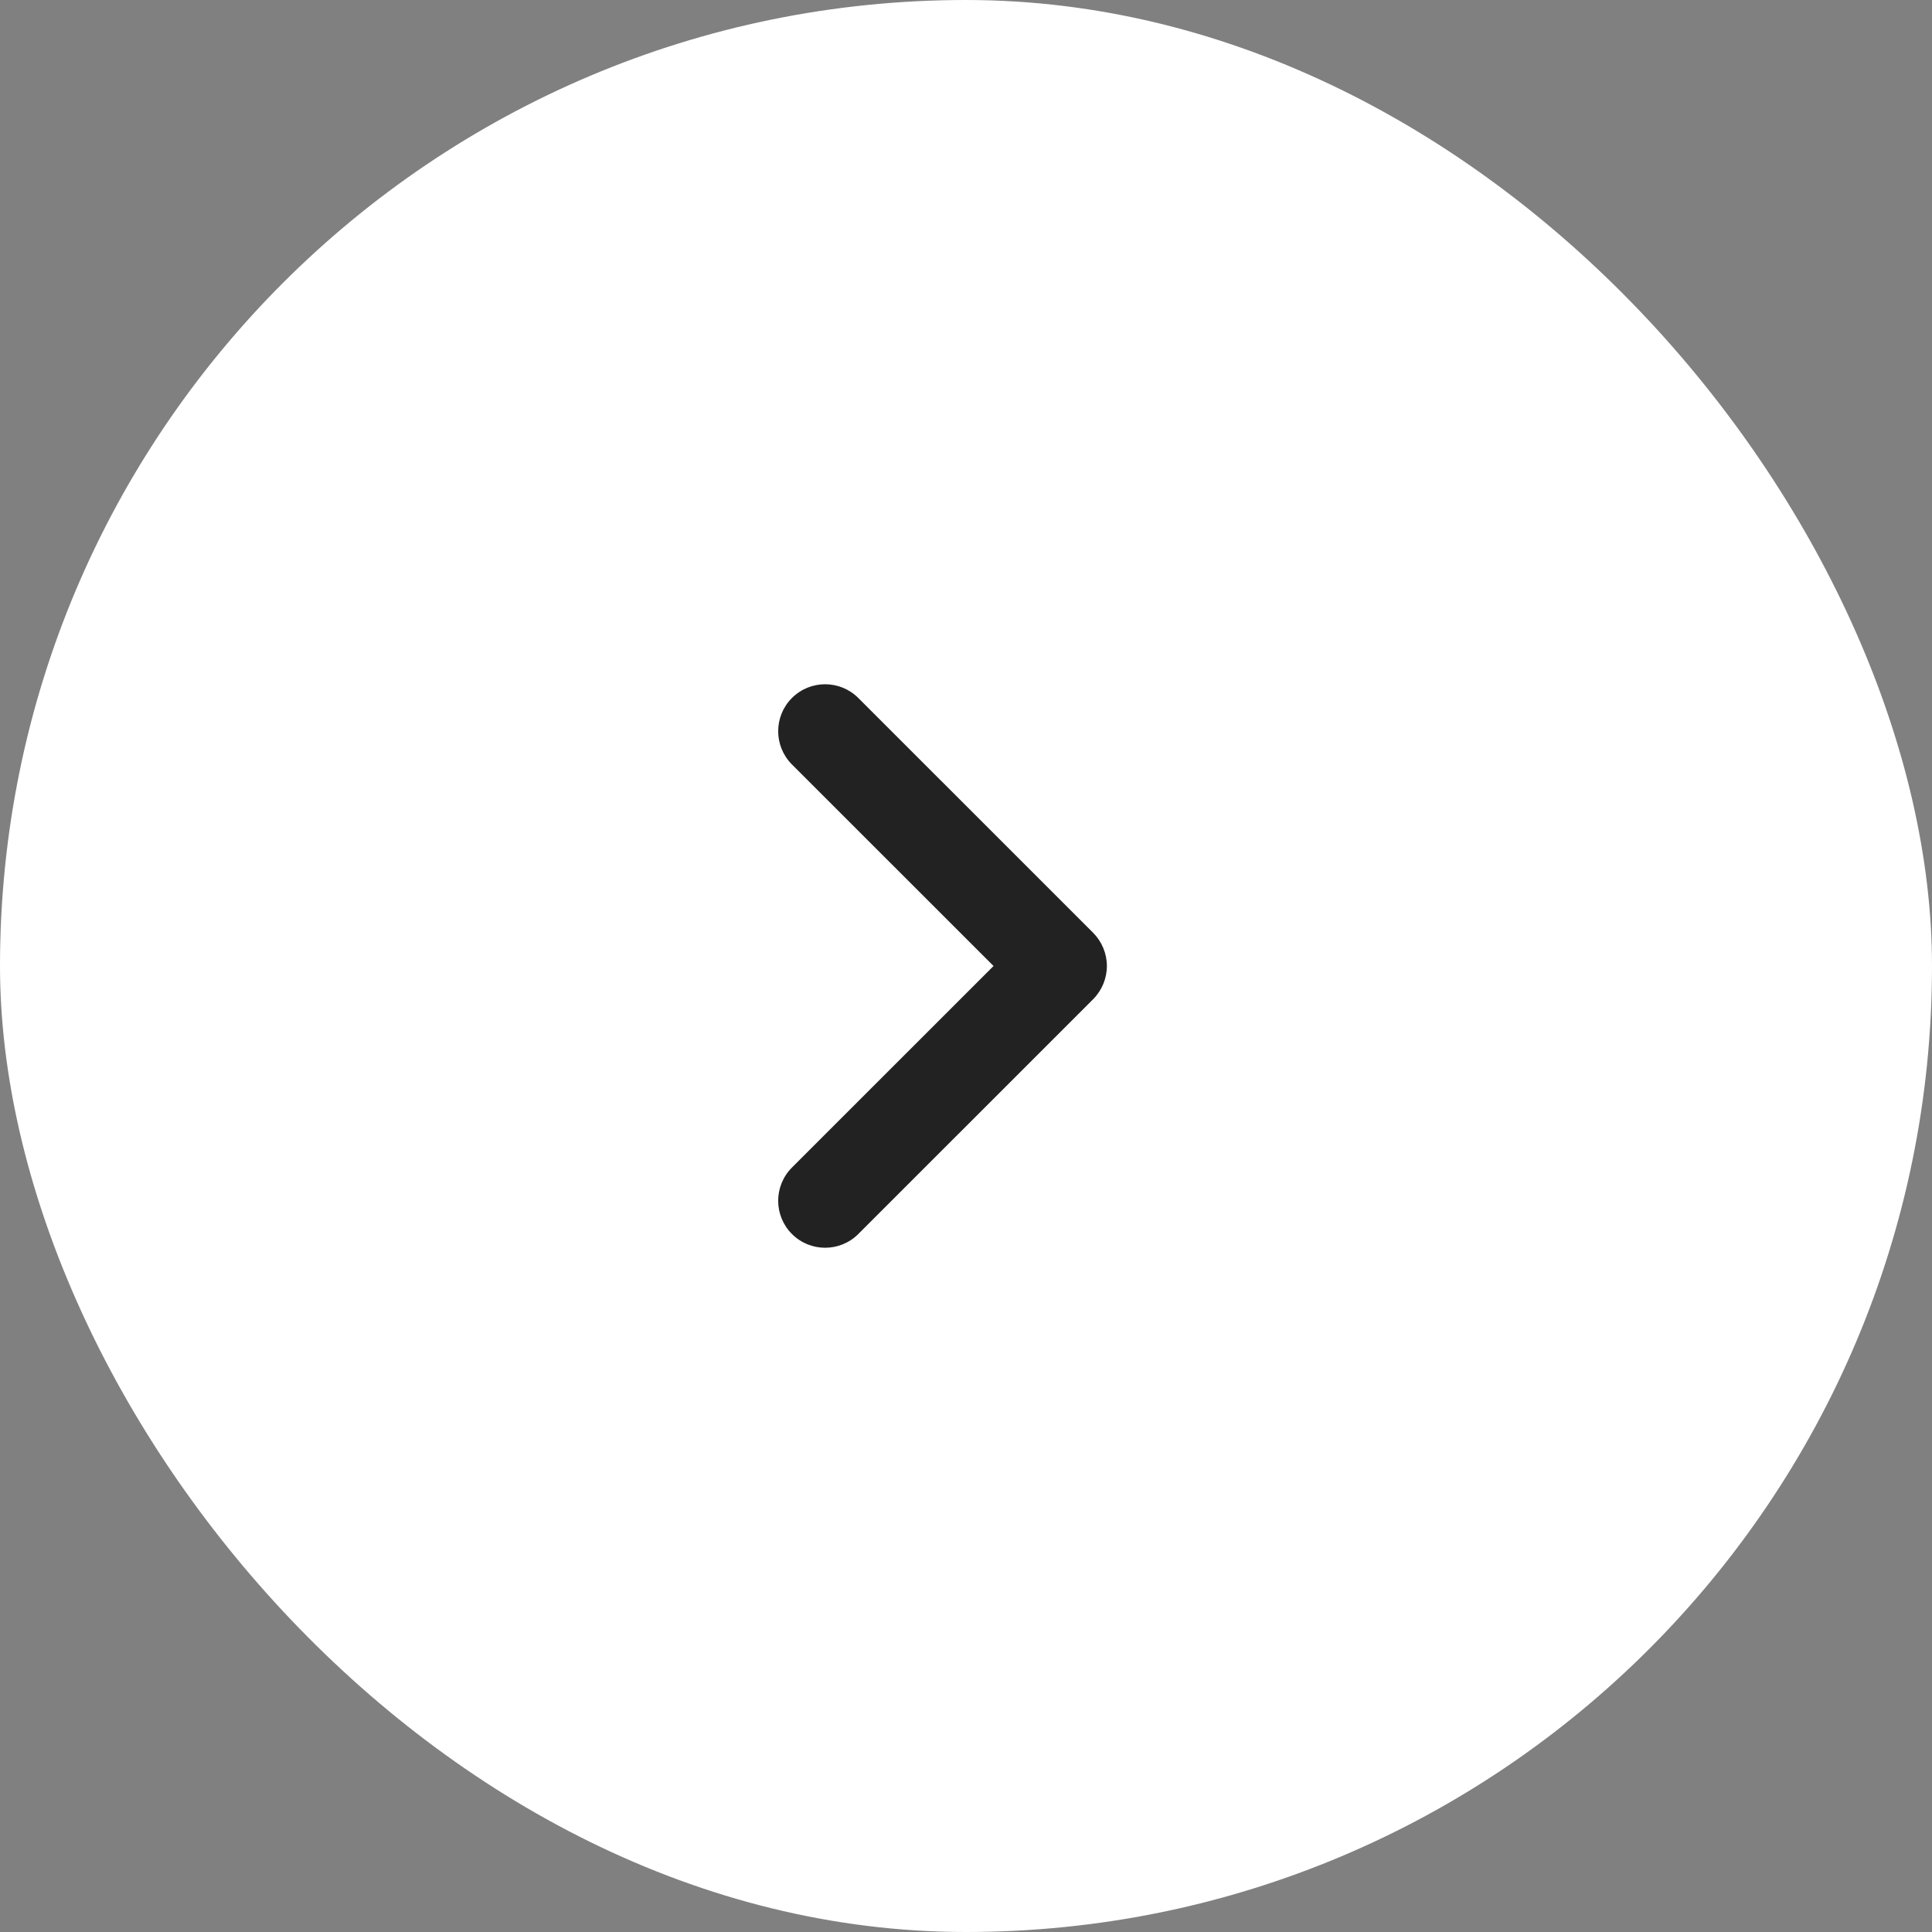 <svg width="48" height="48" viewBox="0 0 48 48" fill="none" xmlns="http://www.w3.org/2000/svg">
<rect x="0" y="0" width="48" height="48" fill="#808080" stroke="none"/>
<rect width="48" height="48" rx="24" fill="white"/>
<g clip-path="url(#clip0_423_17838)">
<path fill-rule="evenodd" clip-rule="evenodd" d="M19.675 17.342C20.131 16.886 20.869 16.886 21.325 17.342L27.159 23.175C27.377 23.394 27.5 23.691 27.5 24C27.5 24.309 27.377 24.606 27.159 24.825L21.325 30.658C20.869 31.114 20.131 31.114 19.675 30.658C19.22 30.203 19.22 29.464 19.675 29.008L24.684 24L19.675 18.992C19.22 18.536 19.22 17.797 19.675 17.342Z" fill="#222222"/>
</g>
<defs>
<clipPath id="clip0_423_17838">
<rect width="14" height="14" fill="white" transform="translate(17 17)"/>
</clipPath>
</defs>
</svg>

